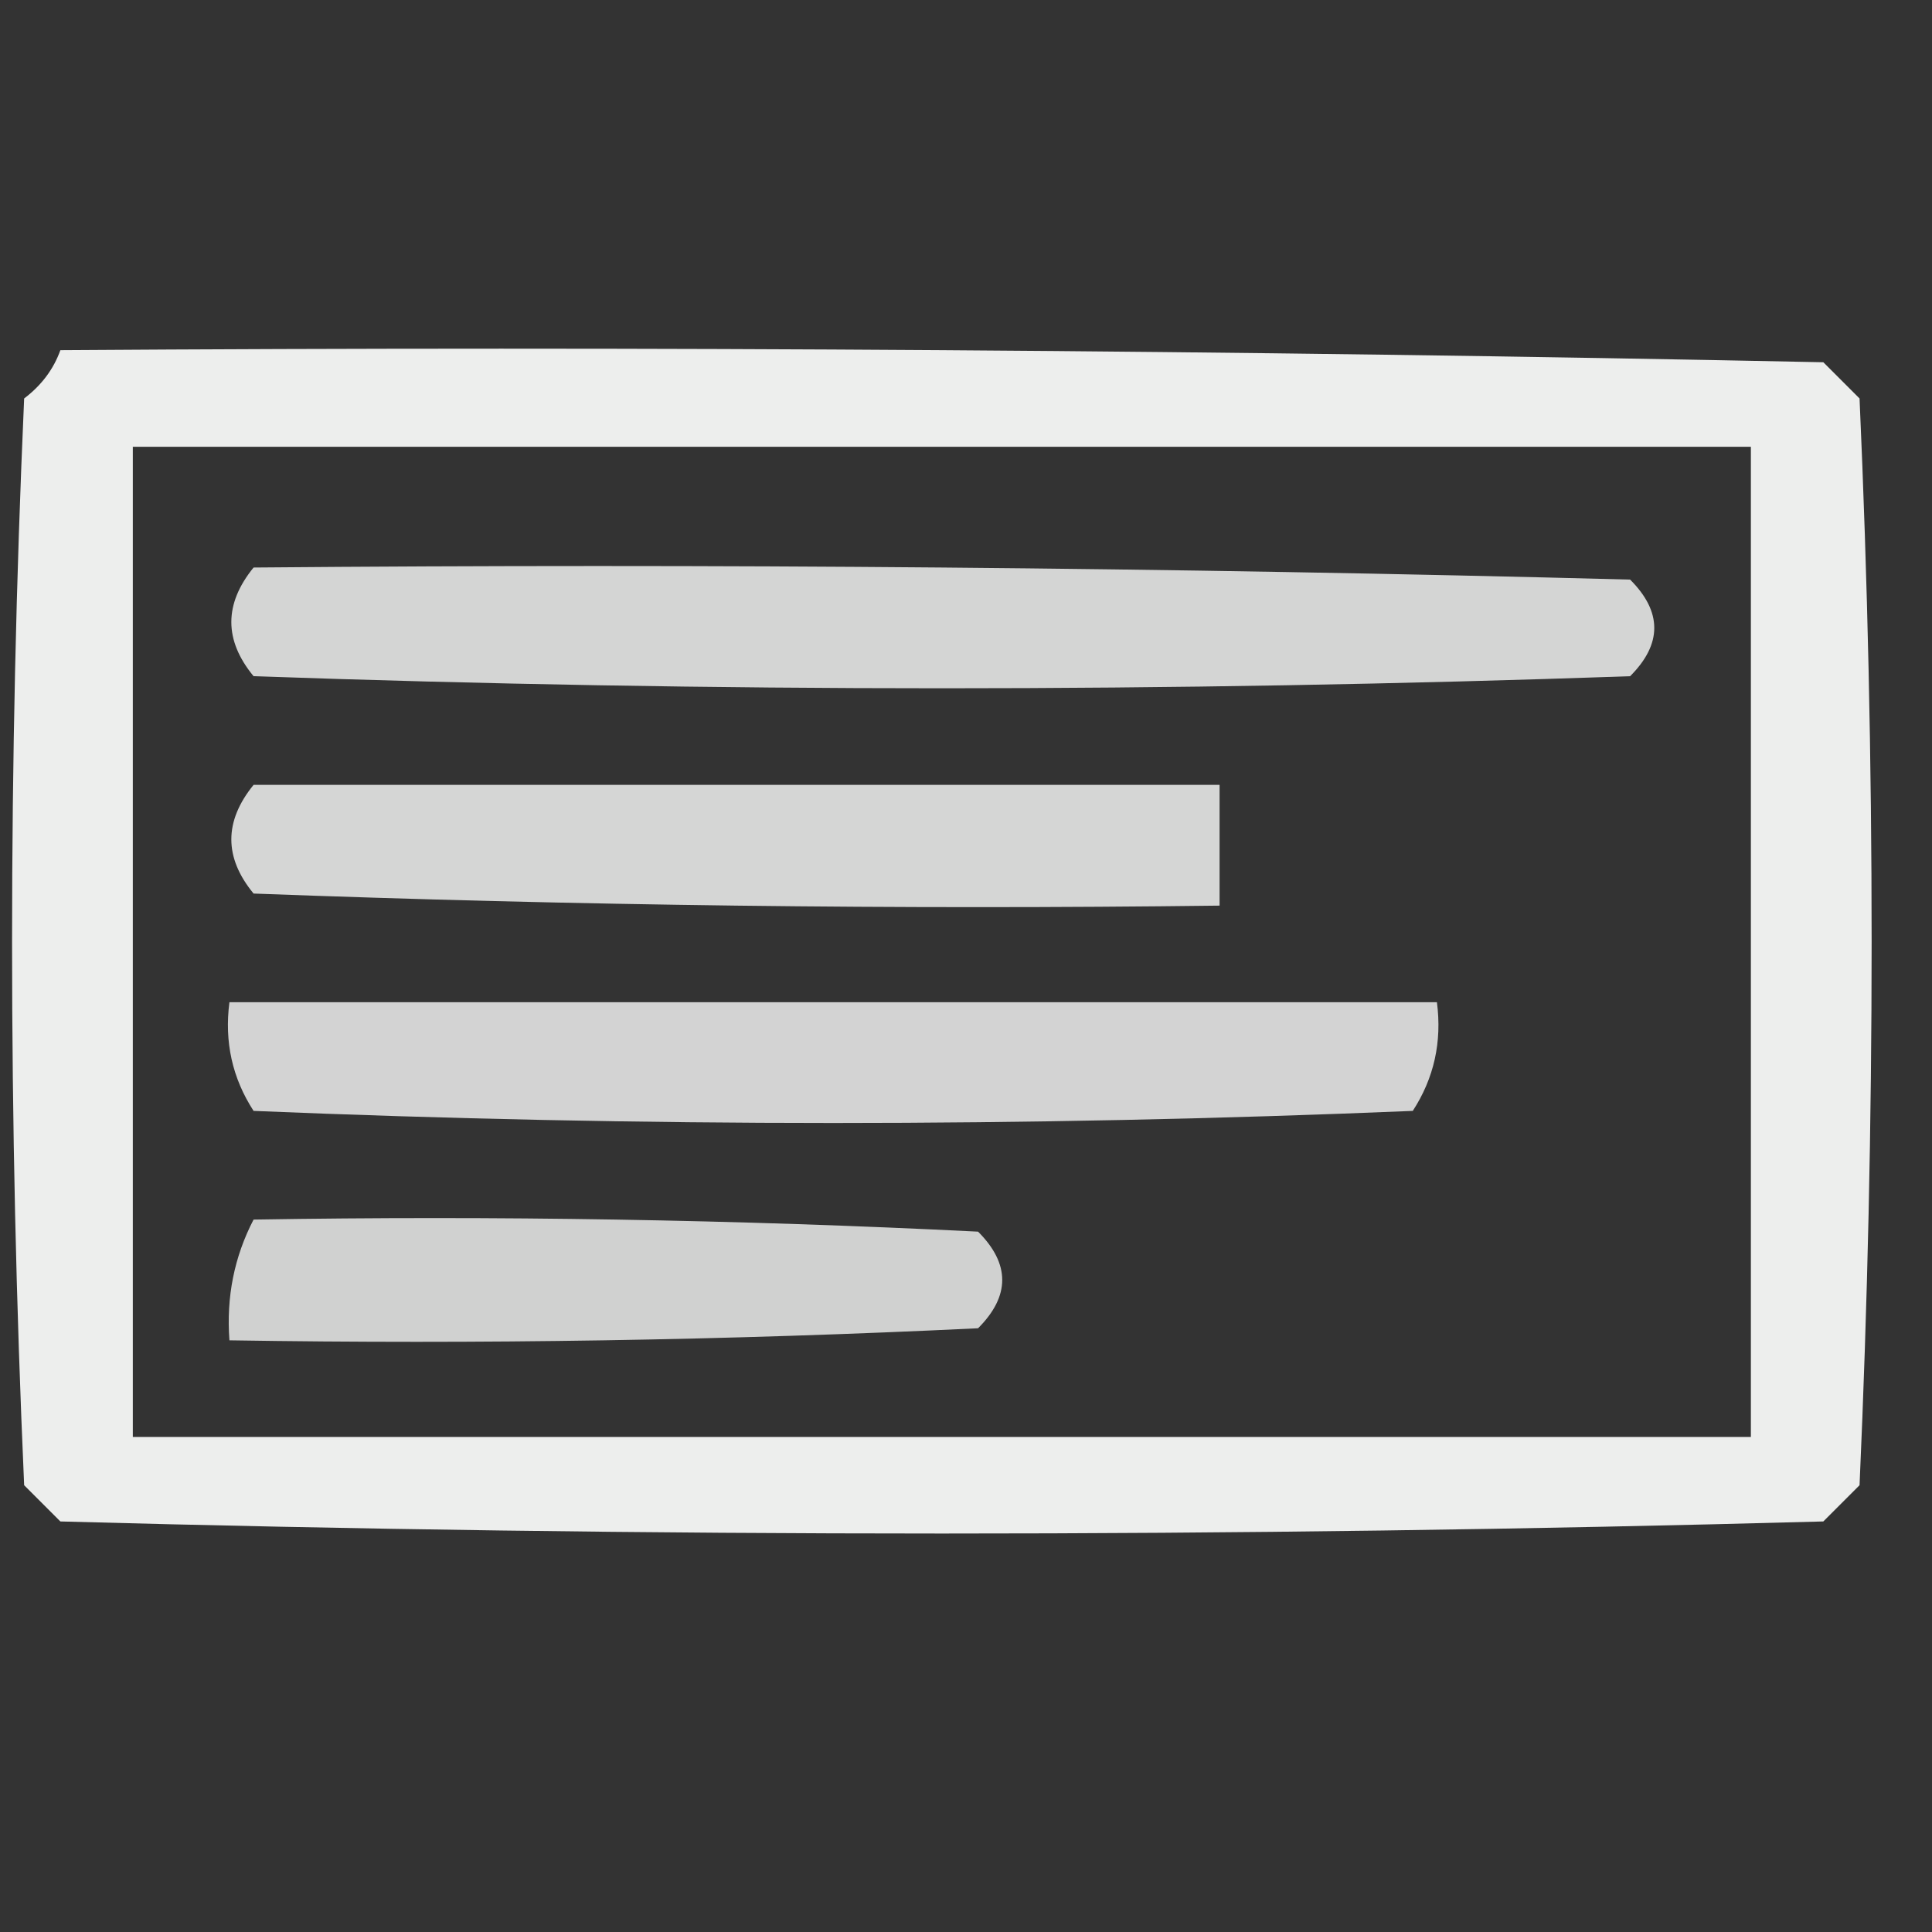 <?xml version="1.0" encoding="UTF-8"?>
<!DOCTYPE svg PUBLIC "-//W3C//DTD SVG 1.1//EN" "http://www.w3.org/Graphics/SVG/1.1/DTD/svg11.dtd">
<svg xmlns="http://www.w3.org/2000/svg" version="1.1" width="80px" height="80px" style="shape-rendering:geometricPrecision; text-rendering:geometricPrecision; image-rendering:optimizeQuality; fill-rule:evenodd; clip-rule:evenodd" xmlns:xlink="http://www.w3.org/1999/xlink">
<rect width="100%" height="100%" fill="#333333" stroke="none"/>
<g><path style="opacity:0.917" fill="#fefffe" d="M 2.5,14.5 C 26.836,14.333 51.169,14.5 75.5,15C 76,15.5 76.5,16 77,16.5C 77.667,31.5 77.667,46.5 77,61.5C 76.5,62 76,62.5 75.5,63C 51.167,63.667 26.833,63.667 2.5,63C 2,62.5 1.5,62 1,61.5C 0.333,46.5 0.333,31.5 1,16.5C 1.717,15.956 2.217,15.289 2.5,14.5 Z M 5.5,18.5 C 27.833,18.5 50.167,18.5 72.5,18.5C 72.5,32.167 72.5,45.833 72.5,59.5C 50.167,59.5 27.833,59.5 5.5,59.5C 5.5,45.833 5.5,32.167 5.5,18.5 Z"/></g>
<g><path style="opacity:0.796" fill="#fefffe" d="M 10.5,23.5 C 29.503,23.333 48.503,23.5 67.5,24C 68.833,25.333 68.833,26.667 67.5,28C 48.5,28.667 29.5,28.667 10.5,28C 9.272,26.51 9.272,25.01 10.5,23.5 Z"/></g>
<g><path style="opacity:0.797" fill="#fefffe" d="M 10.5,32.5 C 23.833,32.5 37.167,32.5 50.5,32.5C 50.5,34.167 50.5,35.833 50.5,37.5C 37.163,37.667 23.829,37.5 10.5,37C 9.272,35.51 9.272,34.01 10.5,32.5 Z"/></g>
<g><path style="opacity:0.785" fill="#fefffe" d="M 9.5,41.5 C 26.167,41.5 42.833,41.5 59.5,41.5C 59.714,43.144 59.38,44.644 58.5,46C 42.5,46.667 26.5,46.667 10.5,46C 9.62,44.644 9.286,43.144 9.5,41.5 Z"/></g>
<g><path style="opacity:0.774" fill="#fefffe" d="M 10.5,50.5 C 20.506,50.334 30.506,50.5 40.5,51C 41.833,52.333 41.833,53.667 40.5,55C 30.172,55.5 19.839,55.666 9.5,55.5C 9.366,53.709 9.699,52.042 10.5,50.5 Z"/></g>
</svg>
